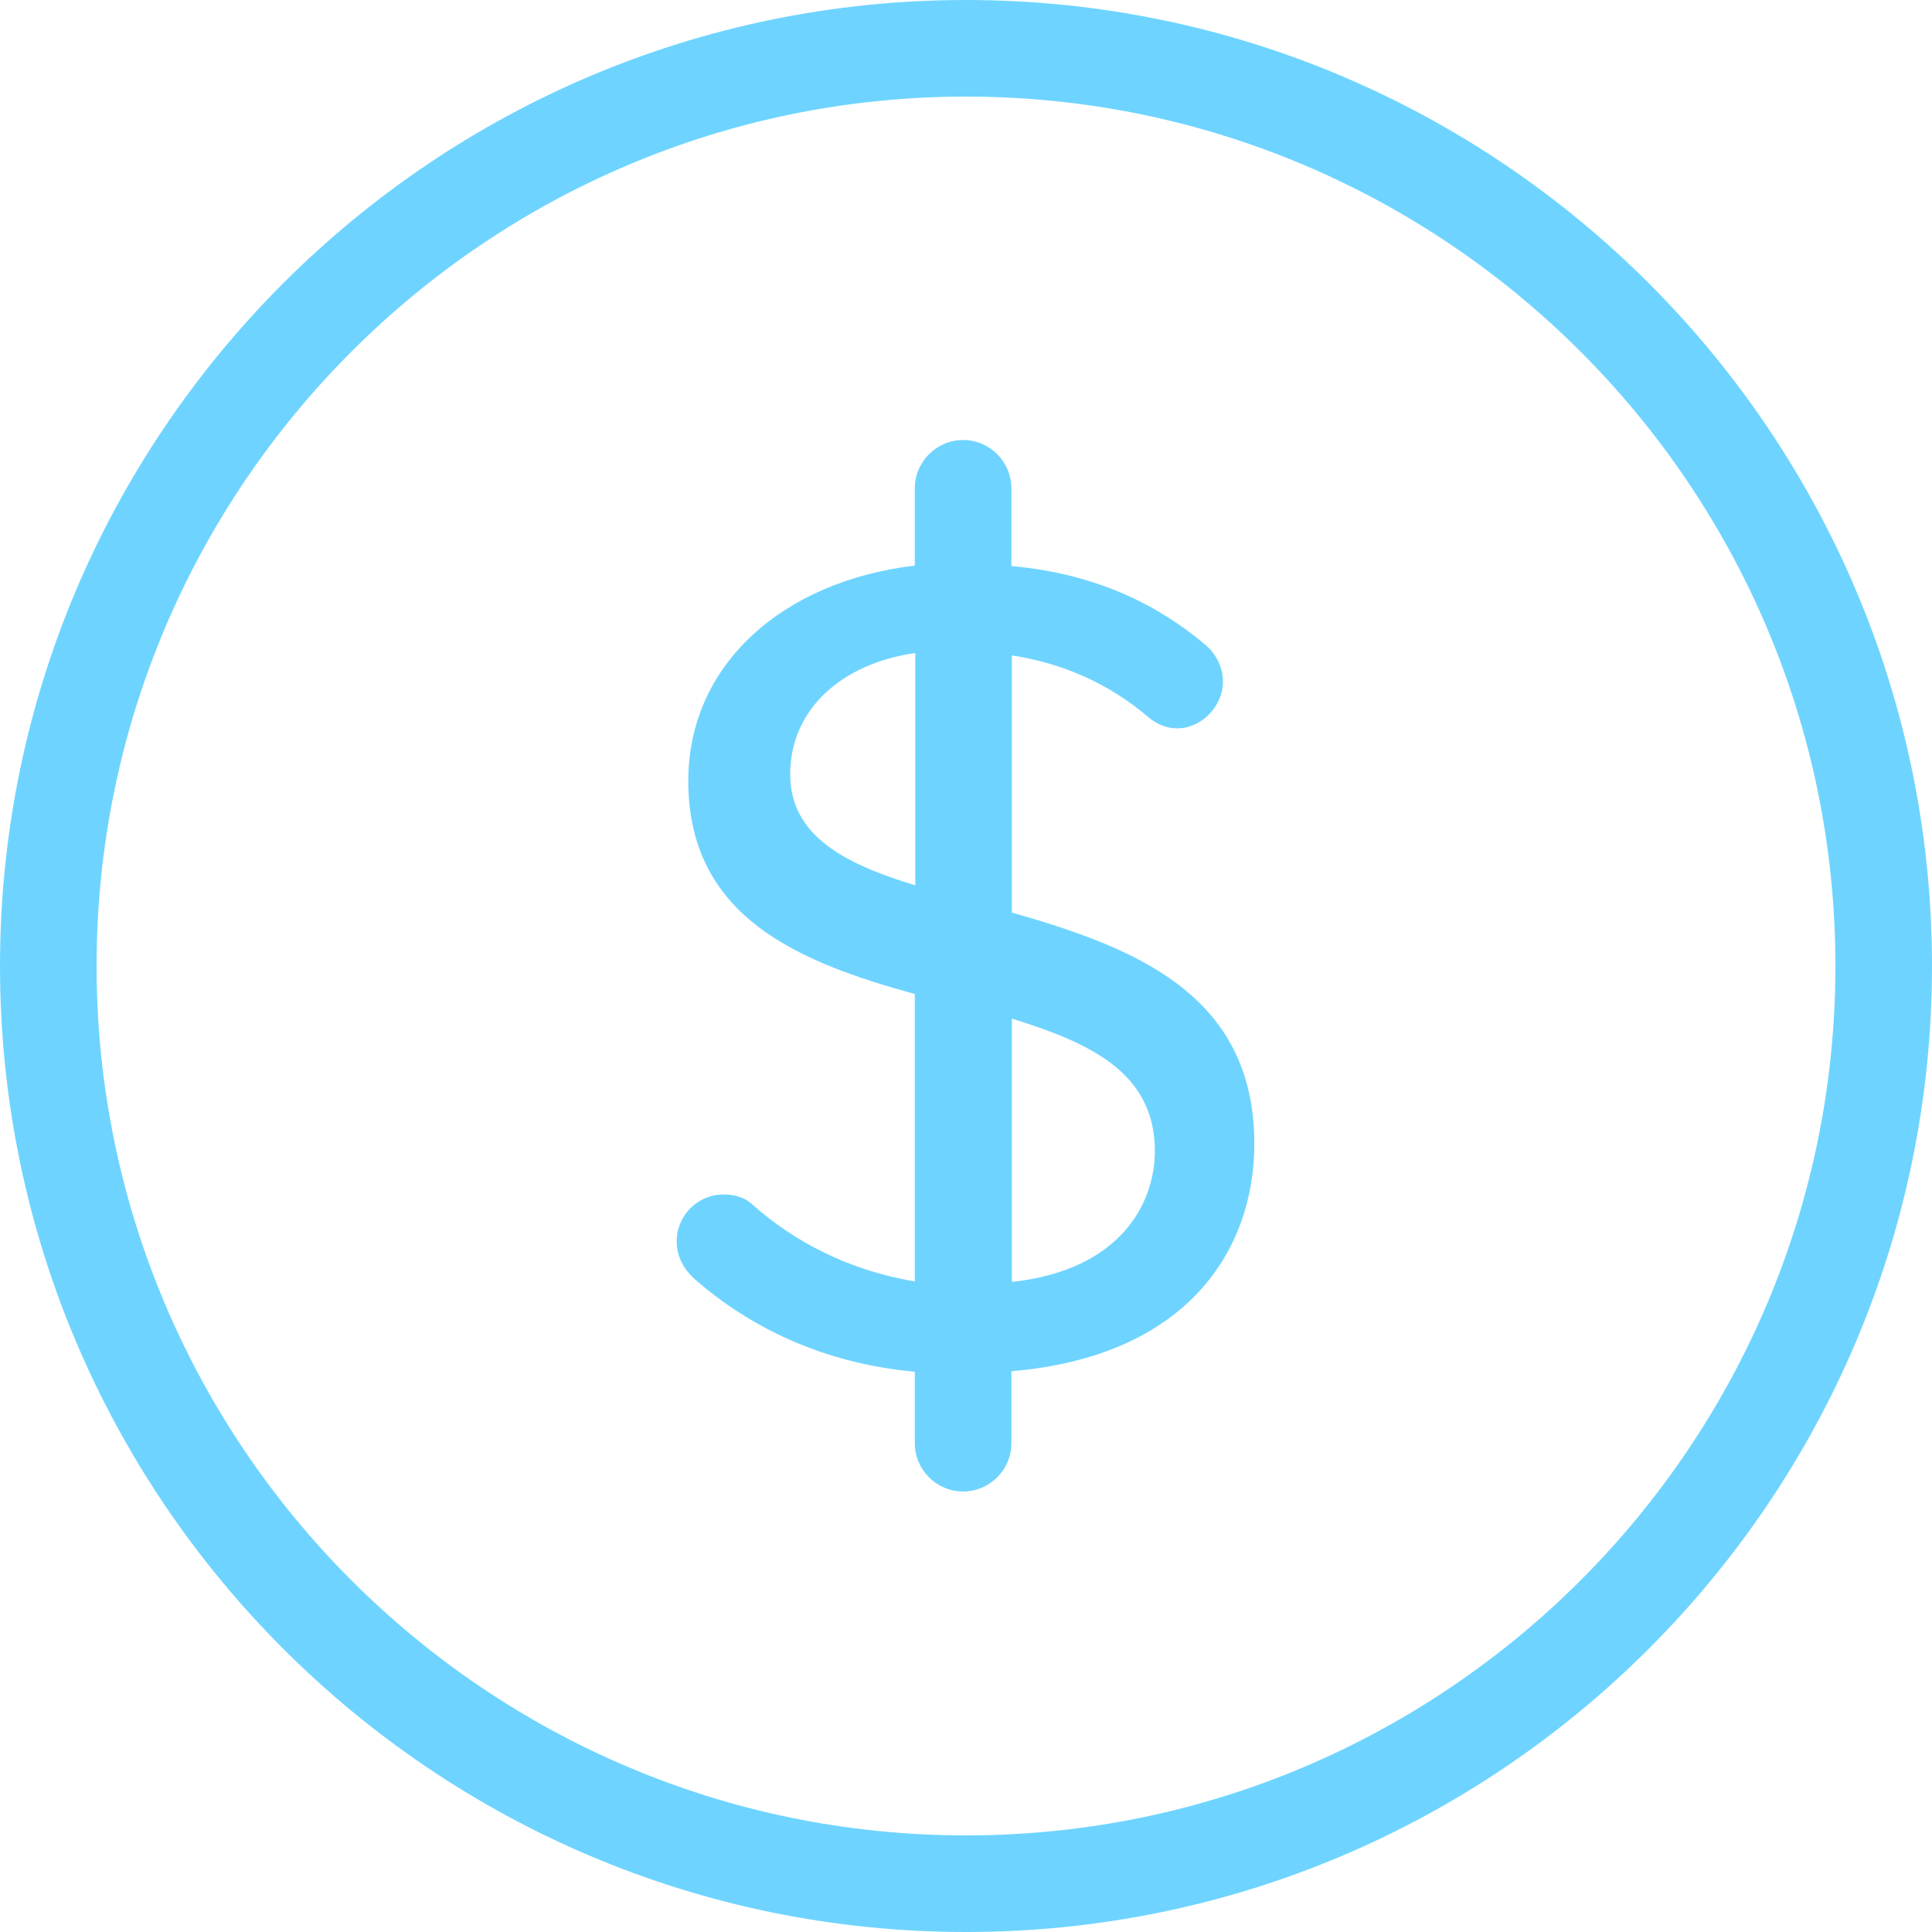 <svg width="40" height="40" viewBox="0 0 40 40" fill="none" xmlns="http://www.w3.org/2000/svg">
<g clip-path="url(#clip0_5928_95074)">
<path d="M20.95 18.87V13.57C21.99 13.73 22.95 14.14 23.79 14.86C23.94 14.98 24.13 15.08 24.37 15.08C24.88 15.08 25.32 14.62 25.32 14.11C25.32 13.79 25.15 13.5 24.93 13.33C23.86 12.43 22.54 11.86 20.94 11.72V10.11C20.94 9.56 20.49 9.11 19.94 9.11C19.39 9.11 18.94 9.56 18.94 10.11V11.71C16.22 12.03 14.25 13.75 14.25 16.17C14.25 19.01 16.58 19.93 18.94 20.58V26.53C17.56 26.3 16.44 25.7 15.59 24.95C15.44 24.8 15.22 24.73 14.98 24.73C14.44 24.73 14.01 25.17 14.01 25.7C14.01 26.02 14.16 26.28 14.38 26.48C15.52 27.48 17.05 28.23 18.94 28.4V29.88C18.94 30.43 19.39 30.88 19.94 30.88C20.49 30.88 20.94 30.43 20.94 29.88V28.39C24.61 28.08 25.97 25.85 25.97 23.68C25.97 20.54 23.41 19.6 20.94 18.89L20.95 18.87ZM16.36 16.03C16.36 14.7 17.41 13.74 18.95 13.52V18.33C17.5 17.89 16.36 17.31 16.36 16.03ZM20.95 26.53V21.09C22.57 21.59 23.91 22.21 23.91 23.83C23.91 24.93 23.18 26.3 20.95 26.54V26.53Z" fill="#6ED4FF"/>
<path d="M20 0C8.97 0 0 8.97 0 20C0 31.03 8.97 40 20 40C31.03 40 40 31.03 40 20C40 8.97 31.03 0 20 0ZM20 38C10.08 38 2 29.93 2 20C2 10.07 10.08 2 20 2C29.92 2 38 10.07 38 20C38 29.93 29.92 38 20 38Z" fill="#6ED4FF"/>
</g>
<defs>
<clipPath id="clip0_5928_95074">
<rect width="40" height="40" fill="white"/>
</clipPath>
</defs>
</svg>
